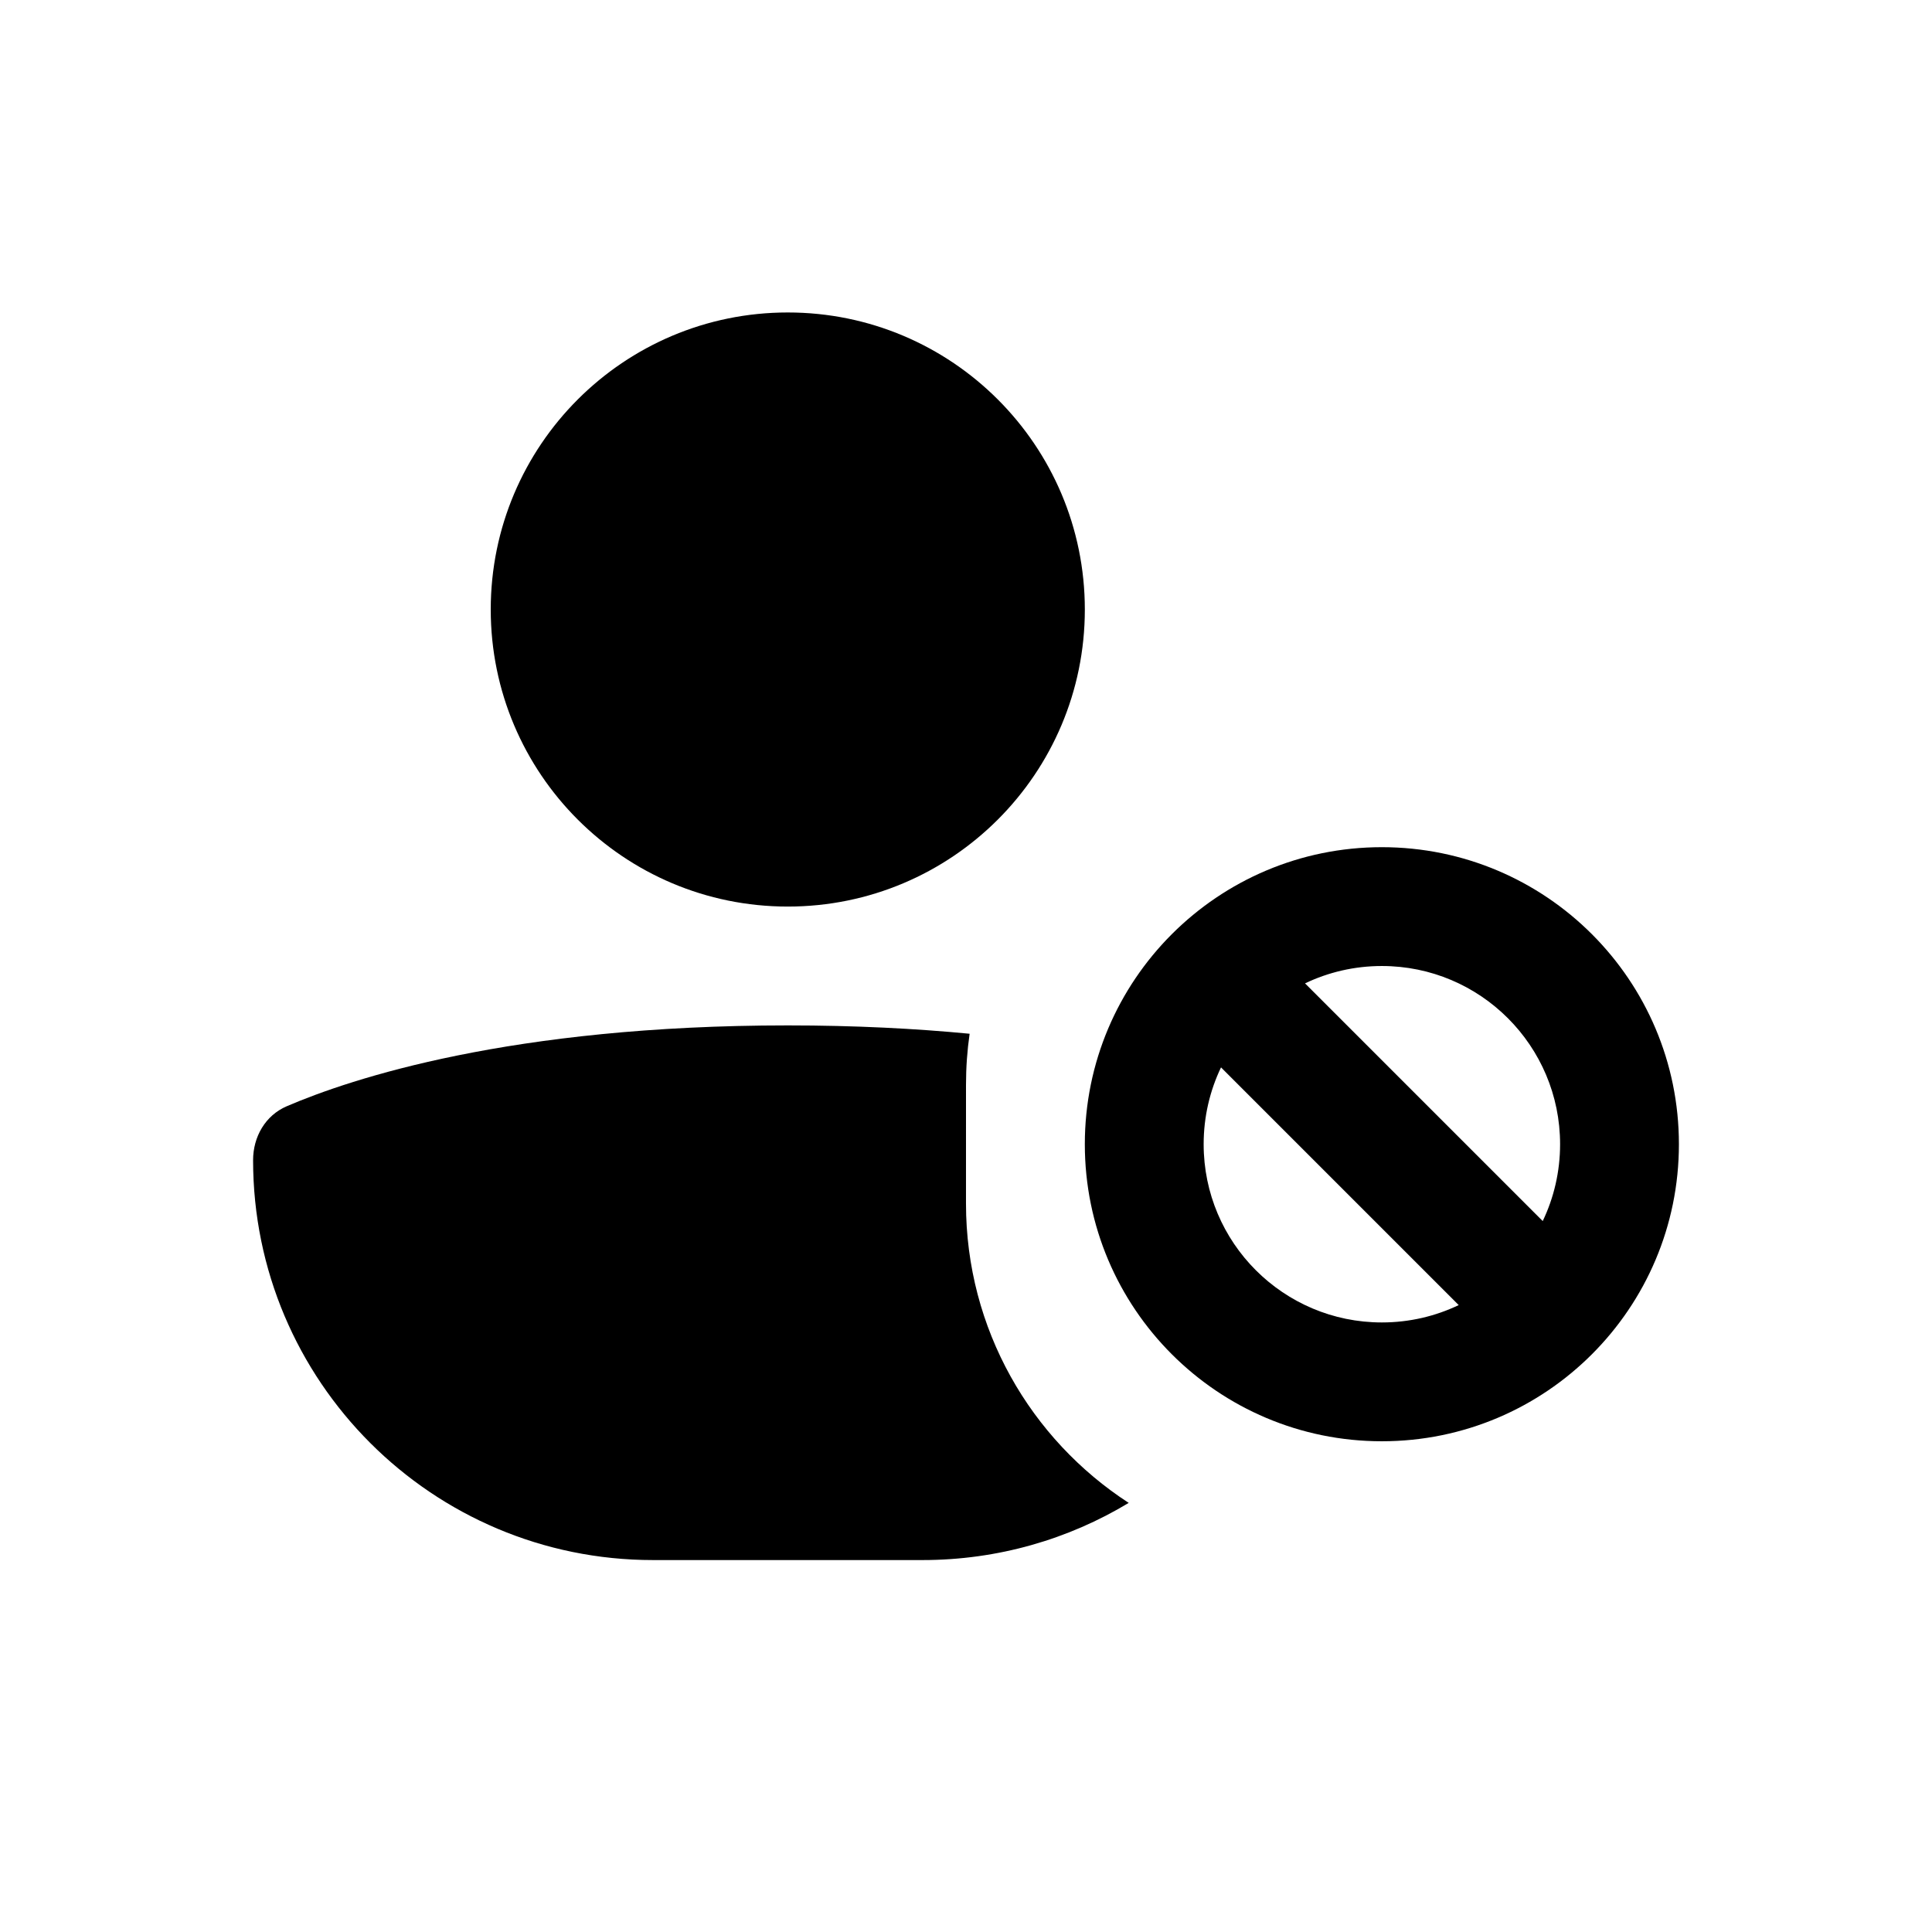 <?xml version="1.0" encoding="UTF-8"?>
<!-- Uploaded to: SVG Repo, www.svgrepo.com, Generator: SVG Repo Mixer Tools -->
<svg fill="#000000" width="800px" height="800px" version="1.1" viewBox="144 144 512 512" xmlns="http://www.w3.org/2000/svg">
 <g>
  <path d="m352.77 384.25c43.477 0 78.723-35.242 78.723-78.719 0-43.477-35.246-78.723-78.723-78.723s-78.719 35.246-78.719 78.723c0 43.477 35.242 78.719 78.719 78.719z"/>
  <path d="m400 431.49c0-4.598 0.324-9.117 0.961-13.535-14.277-1.371-30.316-2.211-48.195-2.211-73.336 0-115.69 14.082-132.78 21.426-5.676 2.438-8.914 8.109-8.914 14.285 0 58.535 47.449 105.98 105.98 105.98h71.426c19.988 0 38.688-5.531 54.645-15.152-25.957-16.84-43.125-46.07-43.125-79.309z"/>
  <path d="m510.21 525.95c43.477 0 78.719-35.242 78.719-78.719 0-43.477-35.242-78.719-78.719-78.719-43.477 0-78.719 35.242-78.719 78.719 0 43.477 35.242 78.719 78.719 78.719zm42.629-58.355c2.949-6.164 4.602-13.07 4.602-20.363 0-26.086-21.145-47.23-47.23-47.23-7.293 0-14.199 1.652-20.363 4.602zm-22.266 22.266c-6.164 2.949-13.074 4.602-20.363 4.602-26.086 0-47.23-21.145-47.23-47.23 0-7.289 1.652-14.199 4.602-20.363z" fill-rule="evenodd"/>
 </g>
</svg>